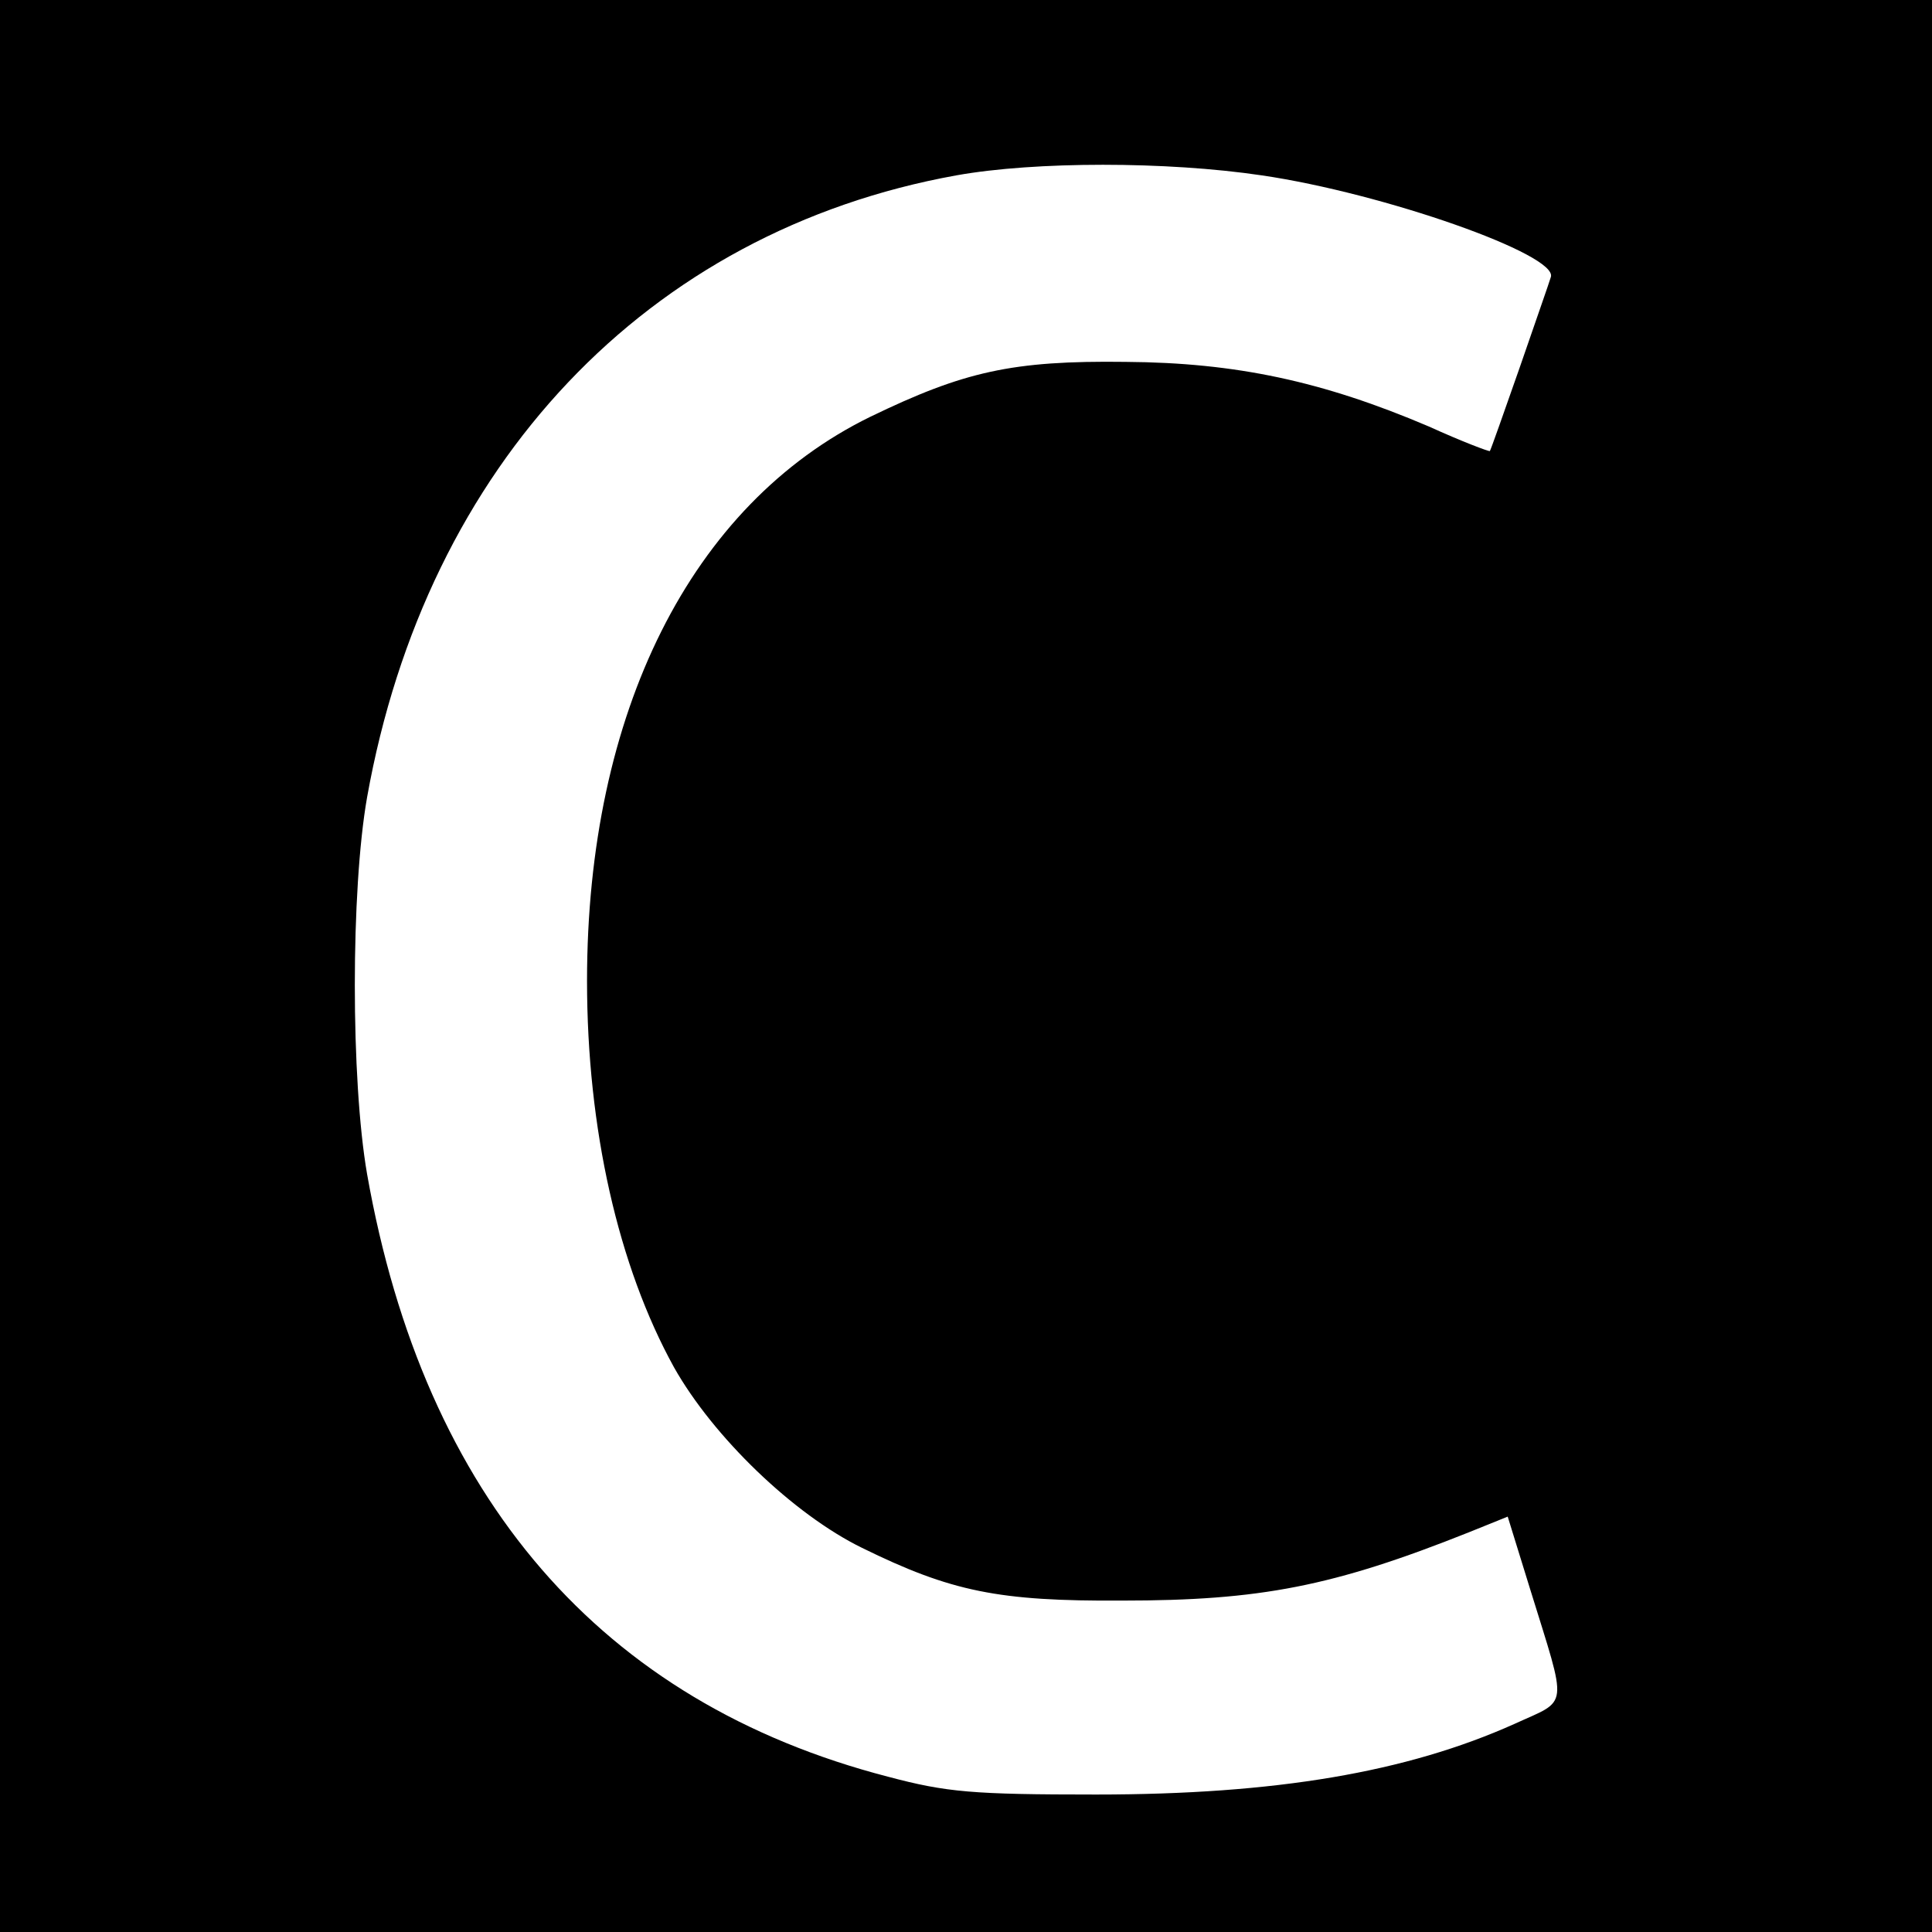 <?xml version="1.0" standalone="no"?>
<!DOCTYPE svg PUBLIC "-//W3C//DTD SVG 20010904//EN"
 "http://www.w3.org/TR/2001/REC-SVG-20010904/DTD/svg10.dtd">
<svg version="1.0" xmlns="http://www.w3.org/2000/svg"
 width="260pt" height="260pt" viewBox="0 0 260 260"
 preserveAspectRatio="xMidYMid meet">
<g transform="translate(0,260) scale(0.1,-0.1)"
fill="#000000" stroke="none">
<path d="M0 1300 l0 -1300 1300 0 1300 0 0 1300 0 1300 -1300 0 -1300 0 0
-1300z m1698 1064 c164 -24 400 -107 389 -137 -2 -7 -21 -61 -42 -122 -21 -60
-39 -111 -40 -112 -1 -1 -38 13 -82 33 -143 61 -260 86 -408 87 -153 2 -218
-13 -344 -74 -241 -118 -381 -398 -381 -759 0 -199 42 -384 117 -520 53 -94
161 -198 253 -243 120 -59 184 -72 350 -71 186 0 284 19 467 92 l52 21 30 -97
c51 -165 53 -148 -21 -182 -145 -65 -321 -95 -563 -95 -166 0 -201 3 -280 24
-386 100 -624 375 -701 811 -22 127 -22 382 0 507 80 448 377 762 793 837 106
19 283 19 411 0z"/>
</g>
</svg>
